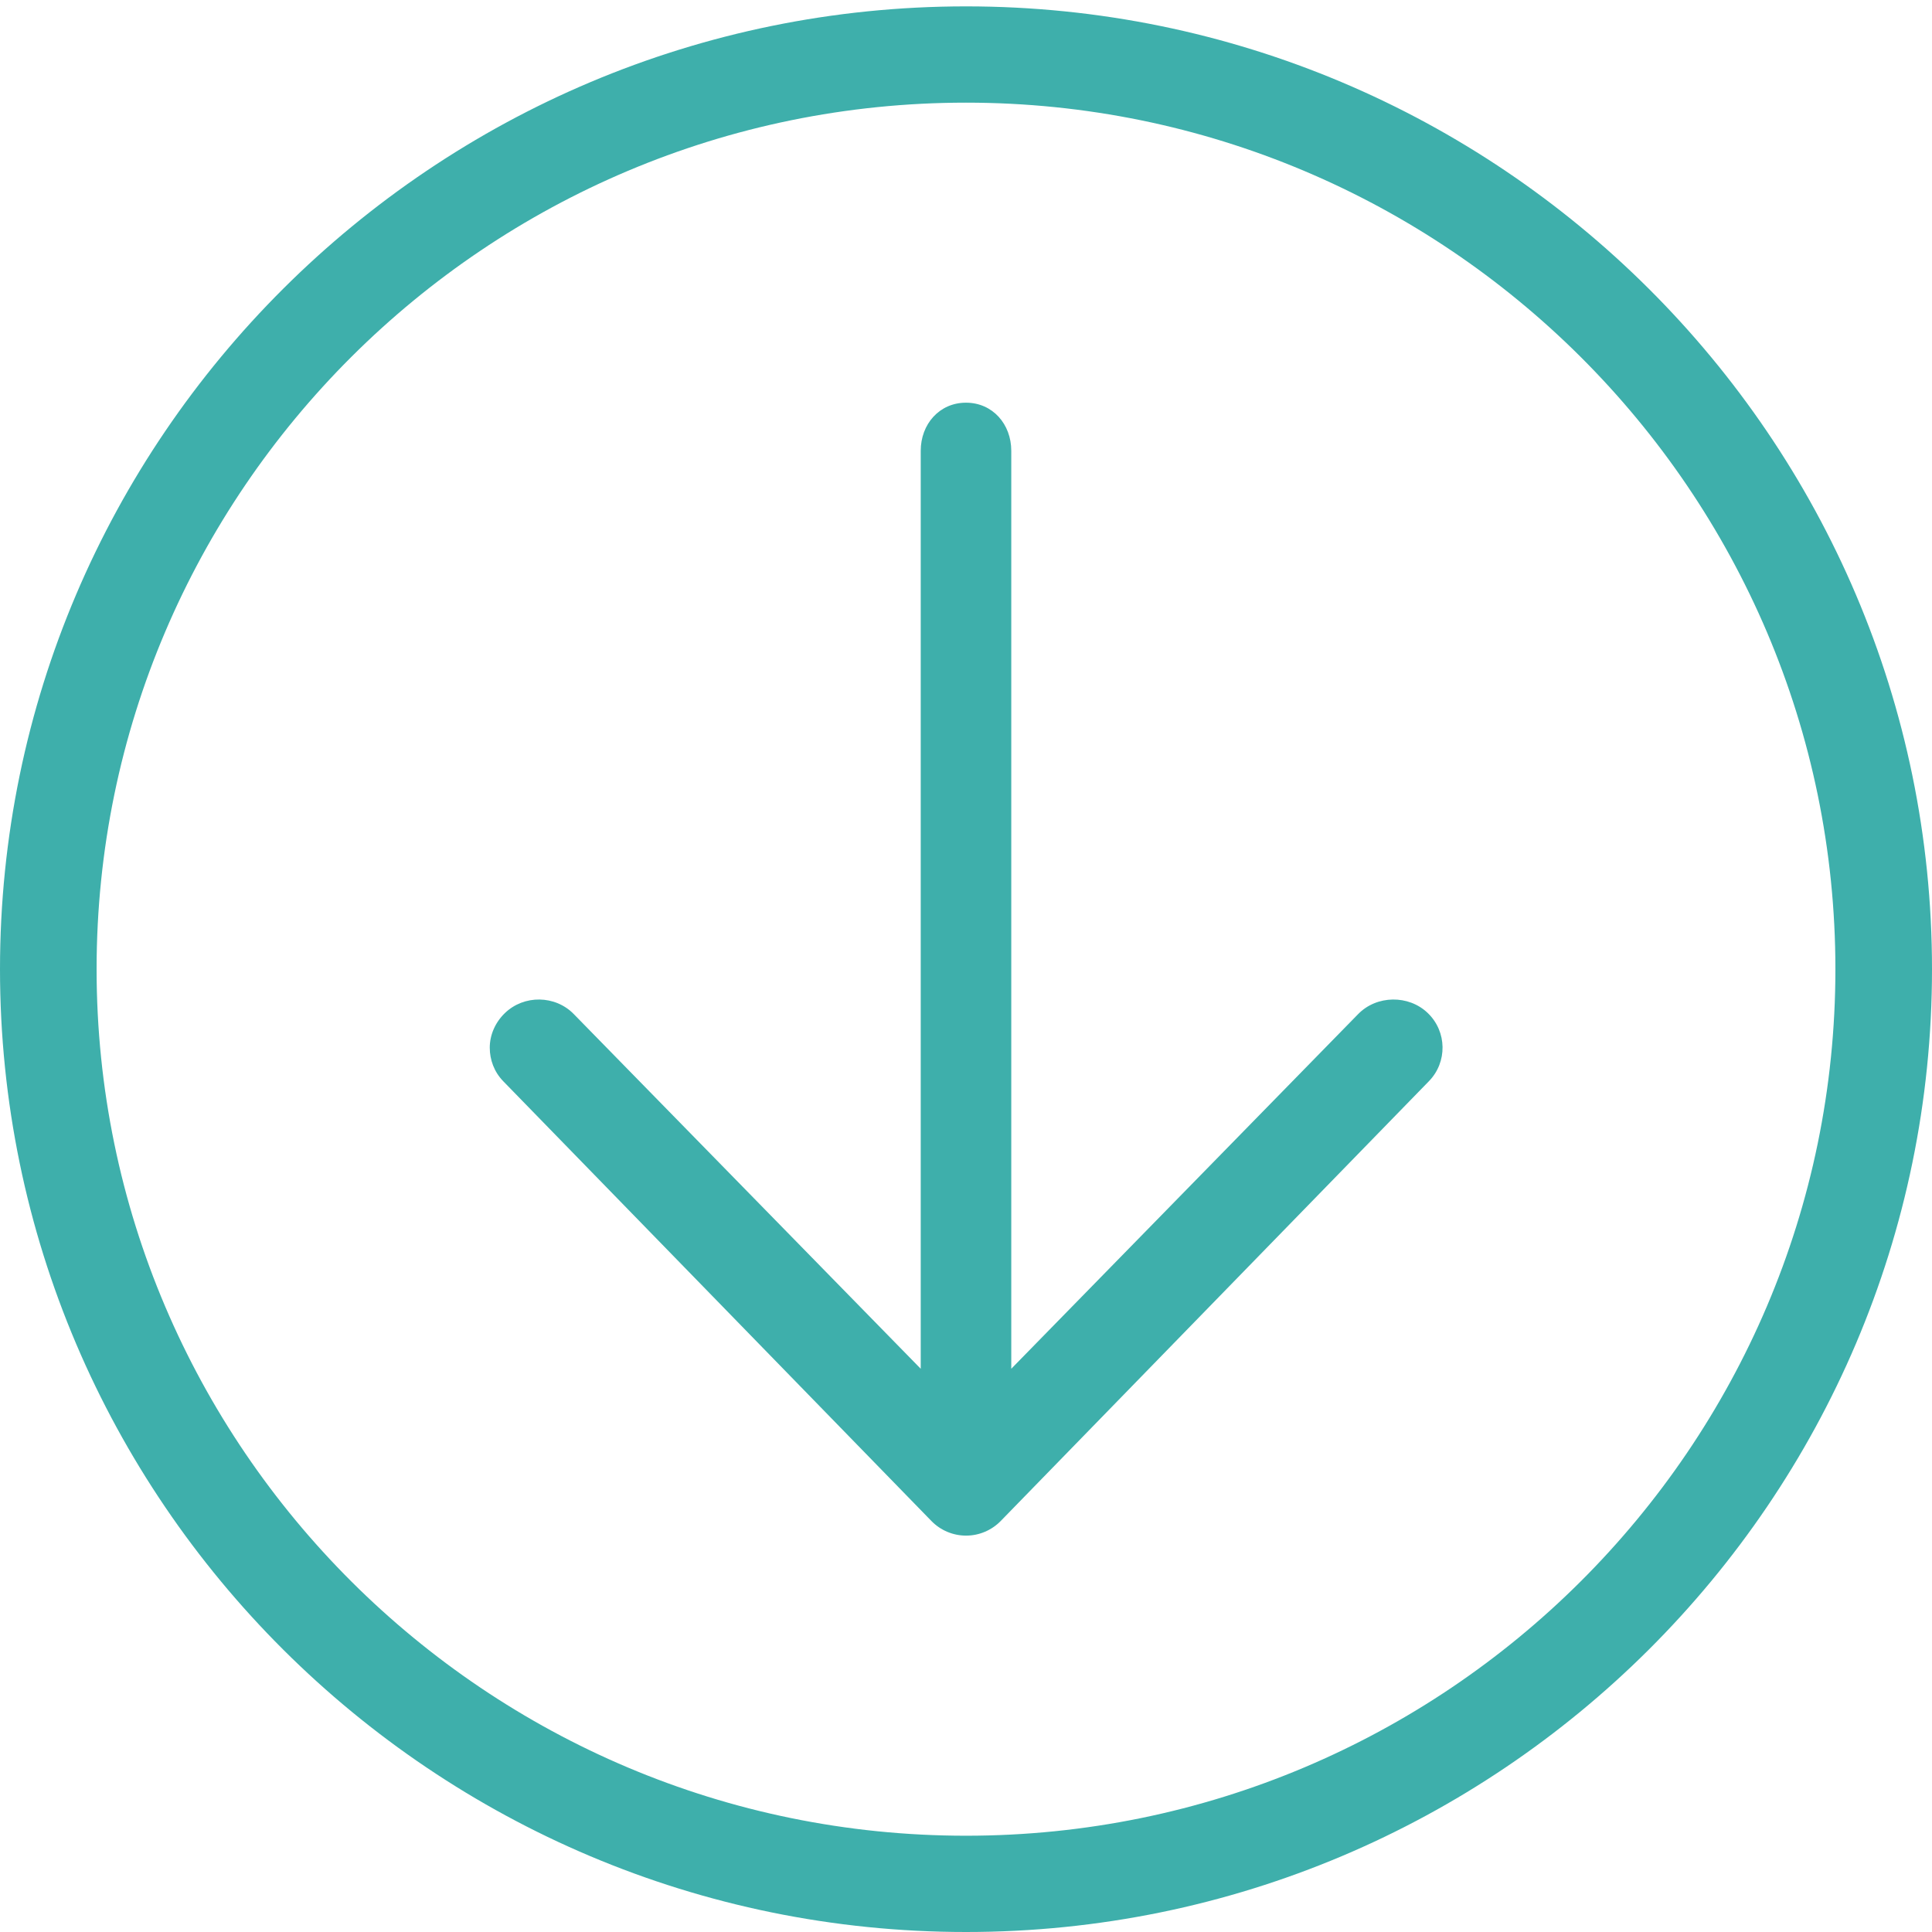 <svg width="30" height="30" viewBox="0 0 30 30" fill="#3eafab" xmlns="http://www.w3.org/2000/svg">
<path fill-rule="evenodd" clip-rule="evenodd" d="M15 6.253C14.586 6.253 14.297 6.587 14.297 7L14.297 21.254L8.911 15.748C8.623 15.451 8.136 15.444 7.839 15.732C7.688 15.878 7.605 16.073 7.605 16.268C7.605 16.456 7.673 16.644 7.814 16.789L14.463 23.618C14.604 23.763 14.798 23.845 15.001 23.845C15.204 23.845 15.397 23.763 15.539 23.618L22.188 16.789C22.476 16.494 22.47 16.02 22.172 15.732C21.875 15.444 21.376 15.451 21.088 15.748L15.703 21.254L15.703 7C15.703 6.587 15.414 6.253 15 6.253ZM15 0.099C23.271 0.099 30 6.806 30 15.049C30 23.293 23.271 30 15 30C6.729 30 0 23.293 0 15.049C0 6.806 6.729 0.099 15 0.099ZM15 1.594C7.556 1.594 1.5 7.63 1.5 15.049C1.5 22.469 7.556 28.505 15 28.505C22.444 28.505 28.5 22.469 28.5 15.049C28.5 7.63 22.444 1.594 15 1.594Z" fill="#3eafab"/>
</svg>
